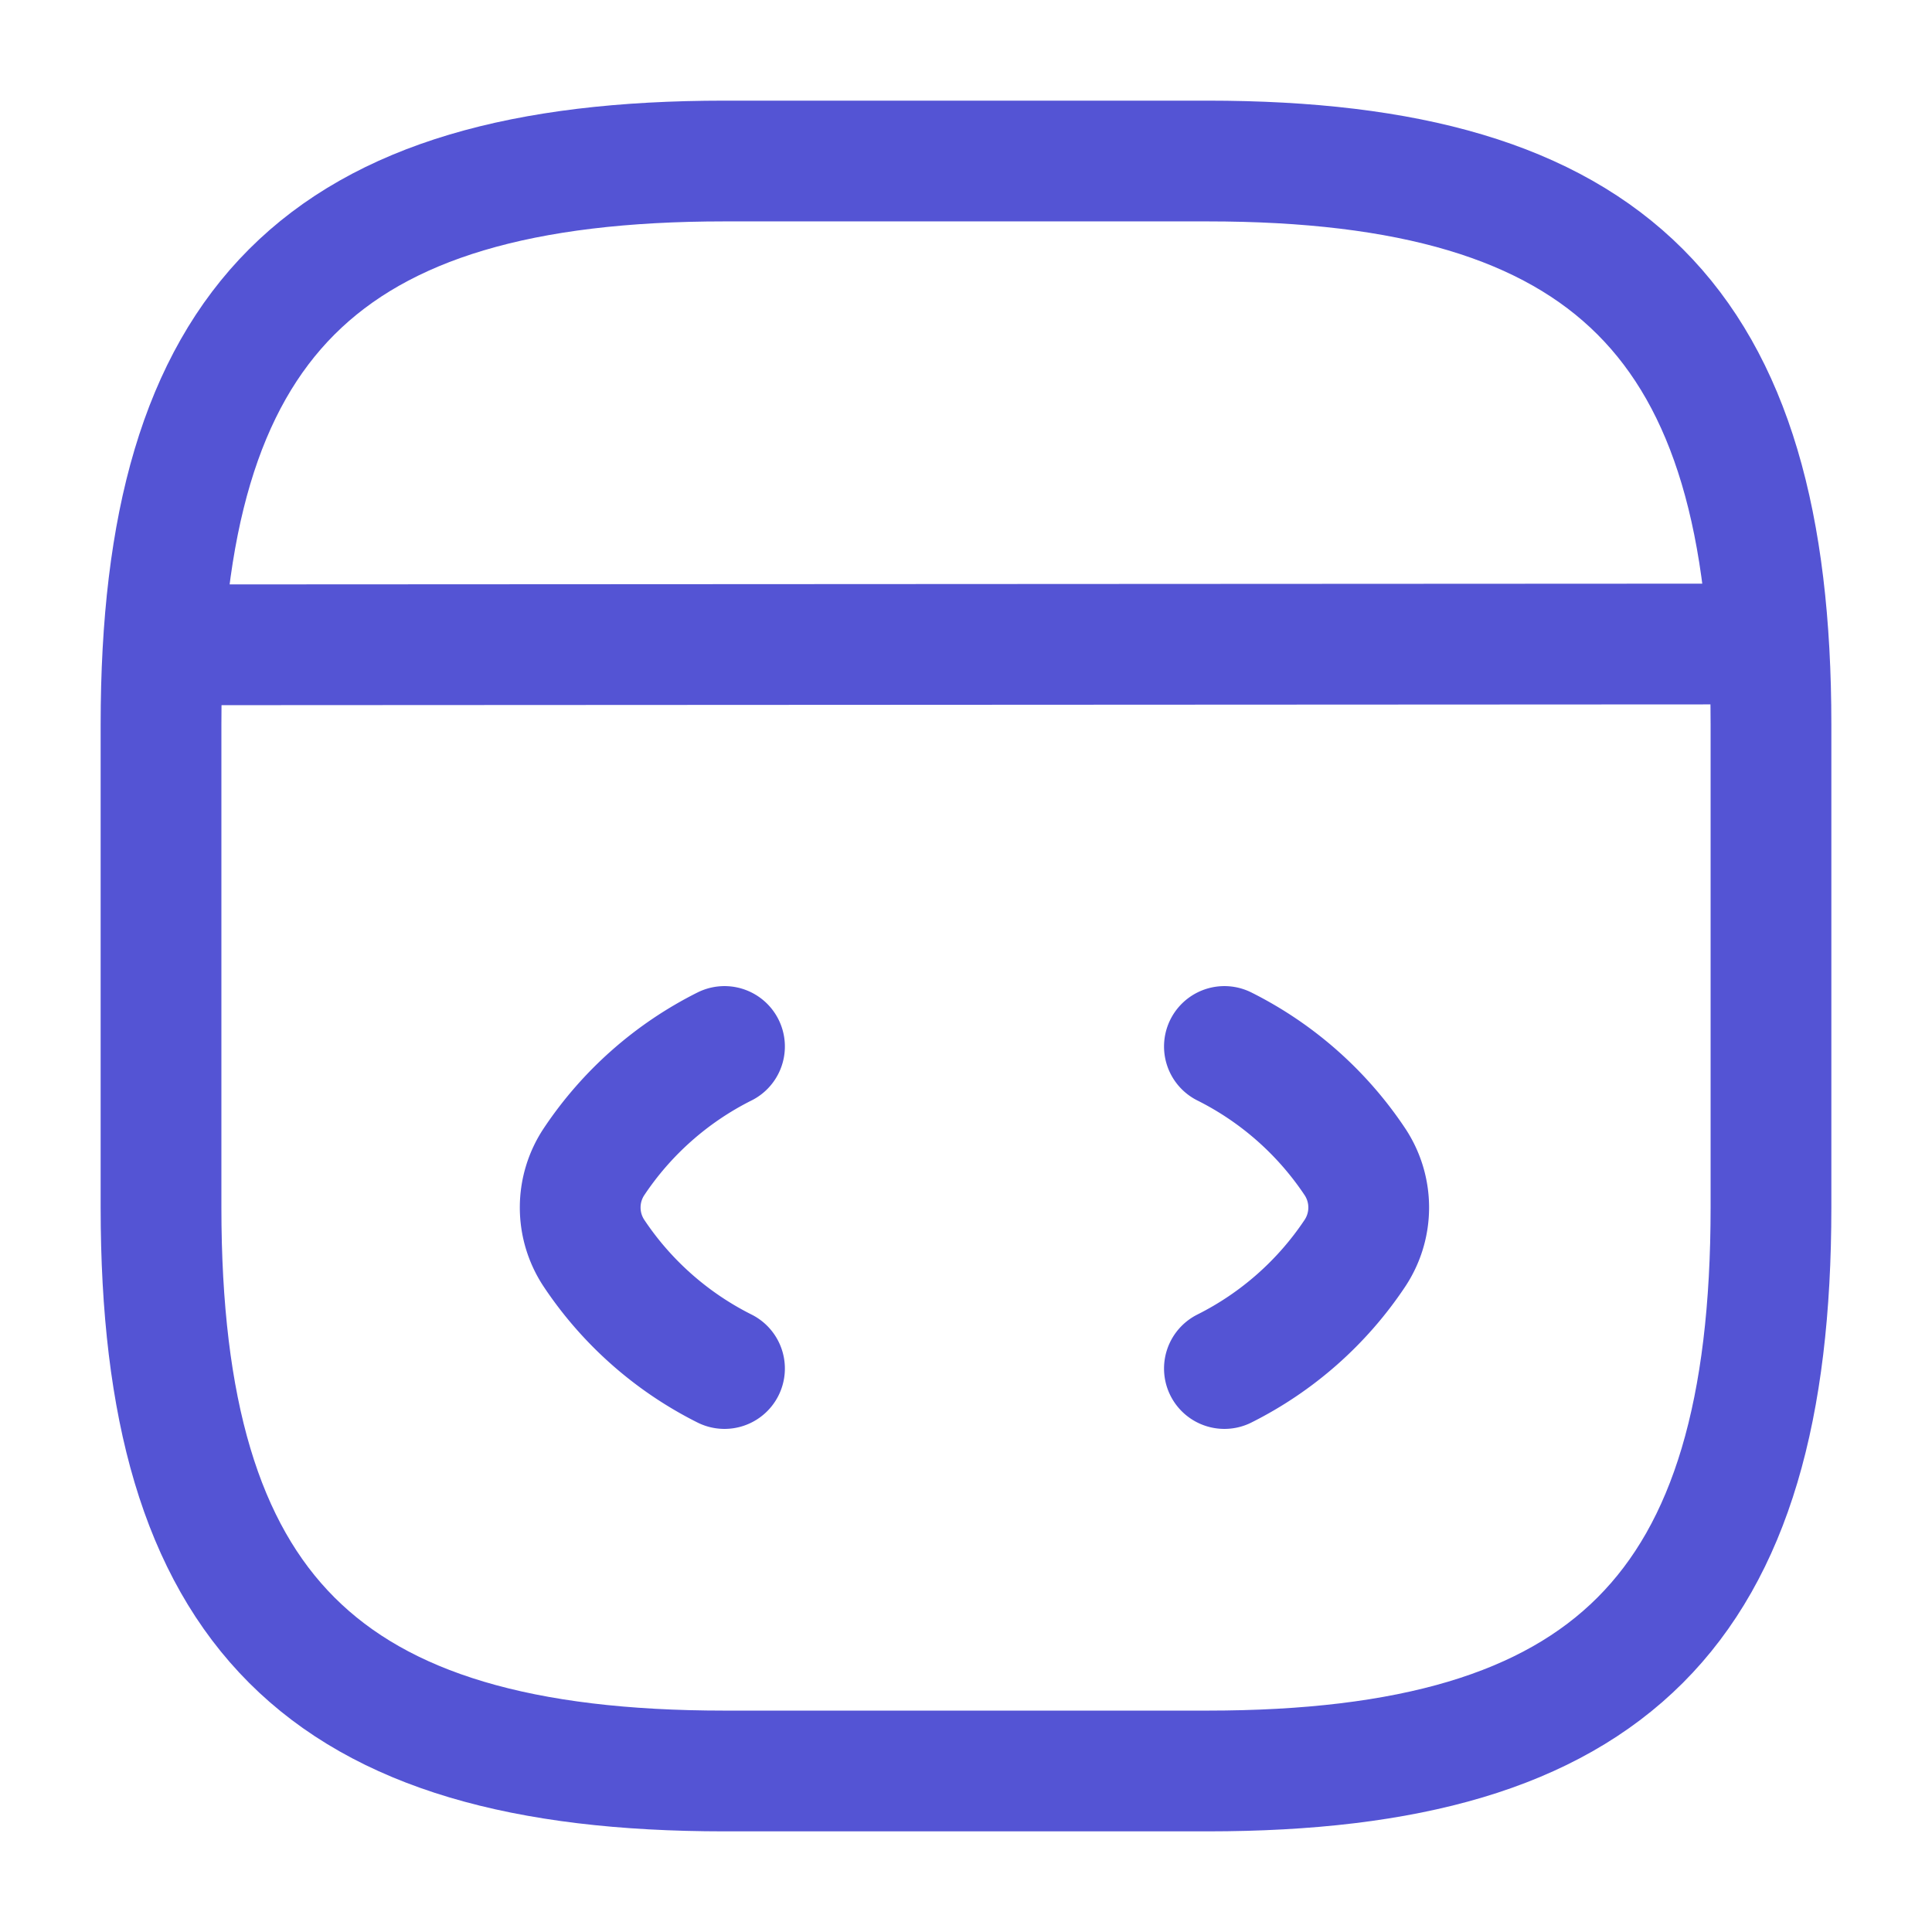 <svg width="32" height="32" fill="none" xmlns="http://www.w3.org/2000/svg"><path d="M12 17.333a5.623 5.623 0 00-2.16 1.907 1.37 1.37 0 000 1.52A5.623 5.623 0 0012 22.667m8.28-5.334a5.622 5.622 0 012.16 1.907 1.37 1.37 0 010 1.52 5.622 5.622 0 01-2.16 1.907" stroke="#5454D4" stroke-width="2" stroke-linecap="round" stroke-linejoin="round"/><path d="M12 29.333h8c6.667 0 9.333-2.666 9.333-9.333v-8c0-6.667-2.666-9.333-9.333-9.333h-8c-6.667 0-9.333 2.666-9.333 9.333v8c0 6.667 2.666 9.333 9.333 9.333zM2.973 10.68l25.627-.013" stroke="#5454D4" stroke-width="2" stroke-linecap="round" stroke-linejoin="round"/></svg>